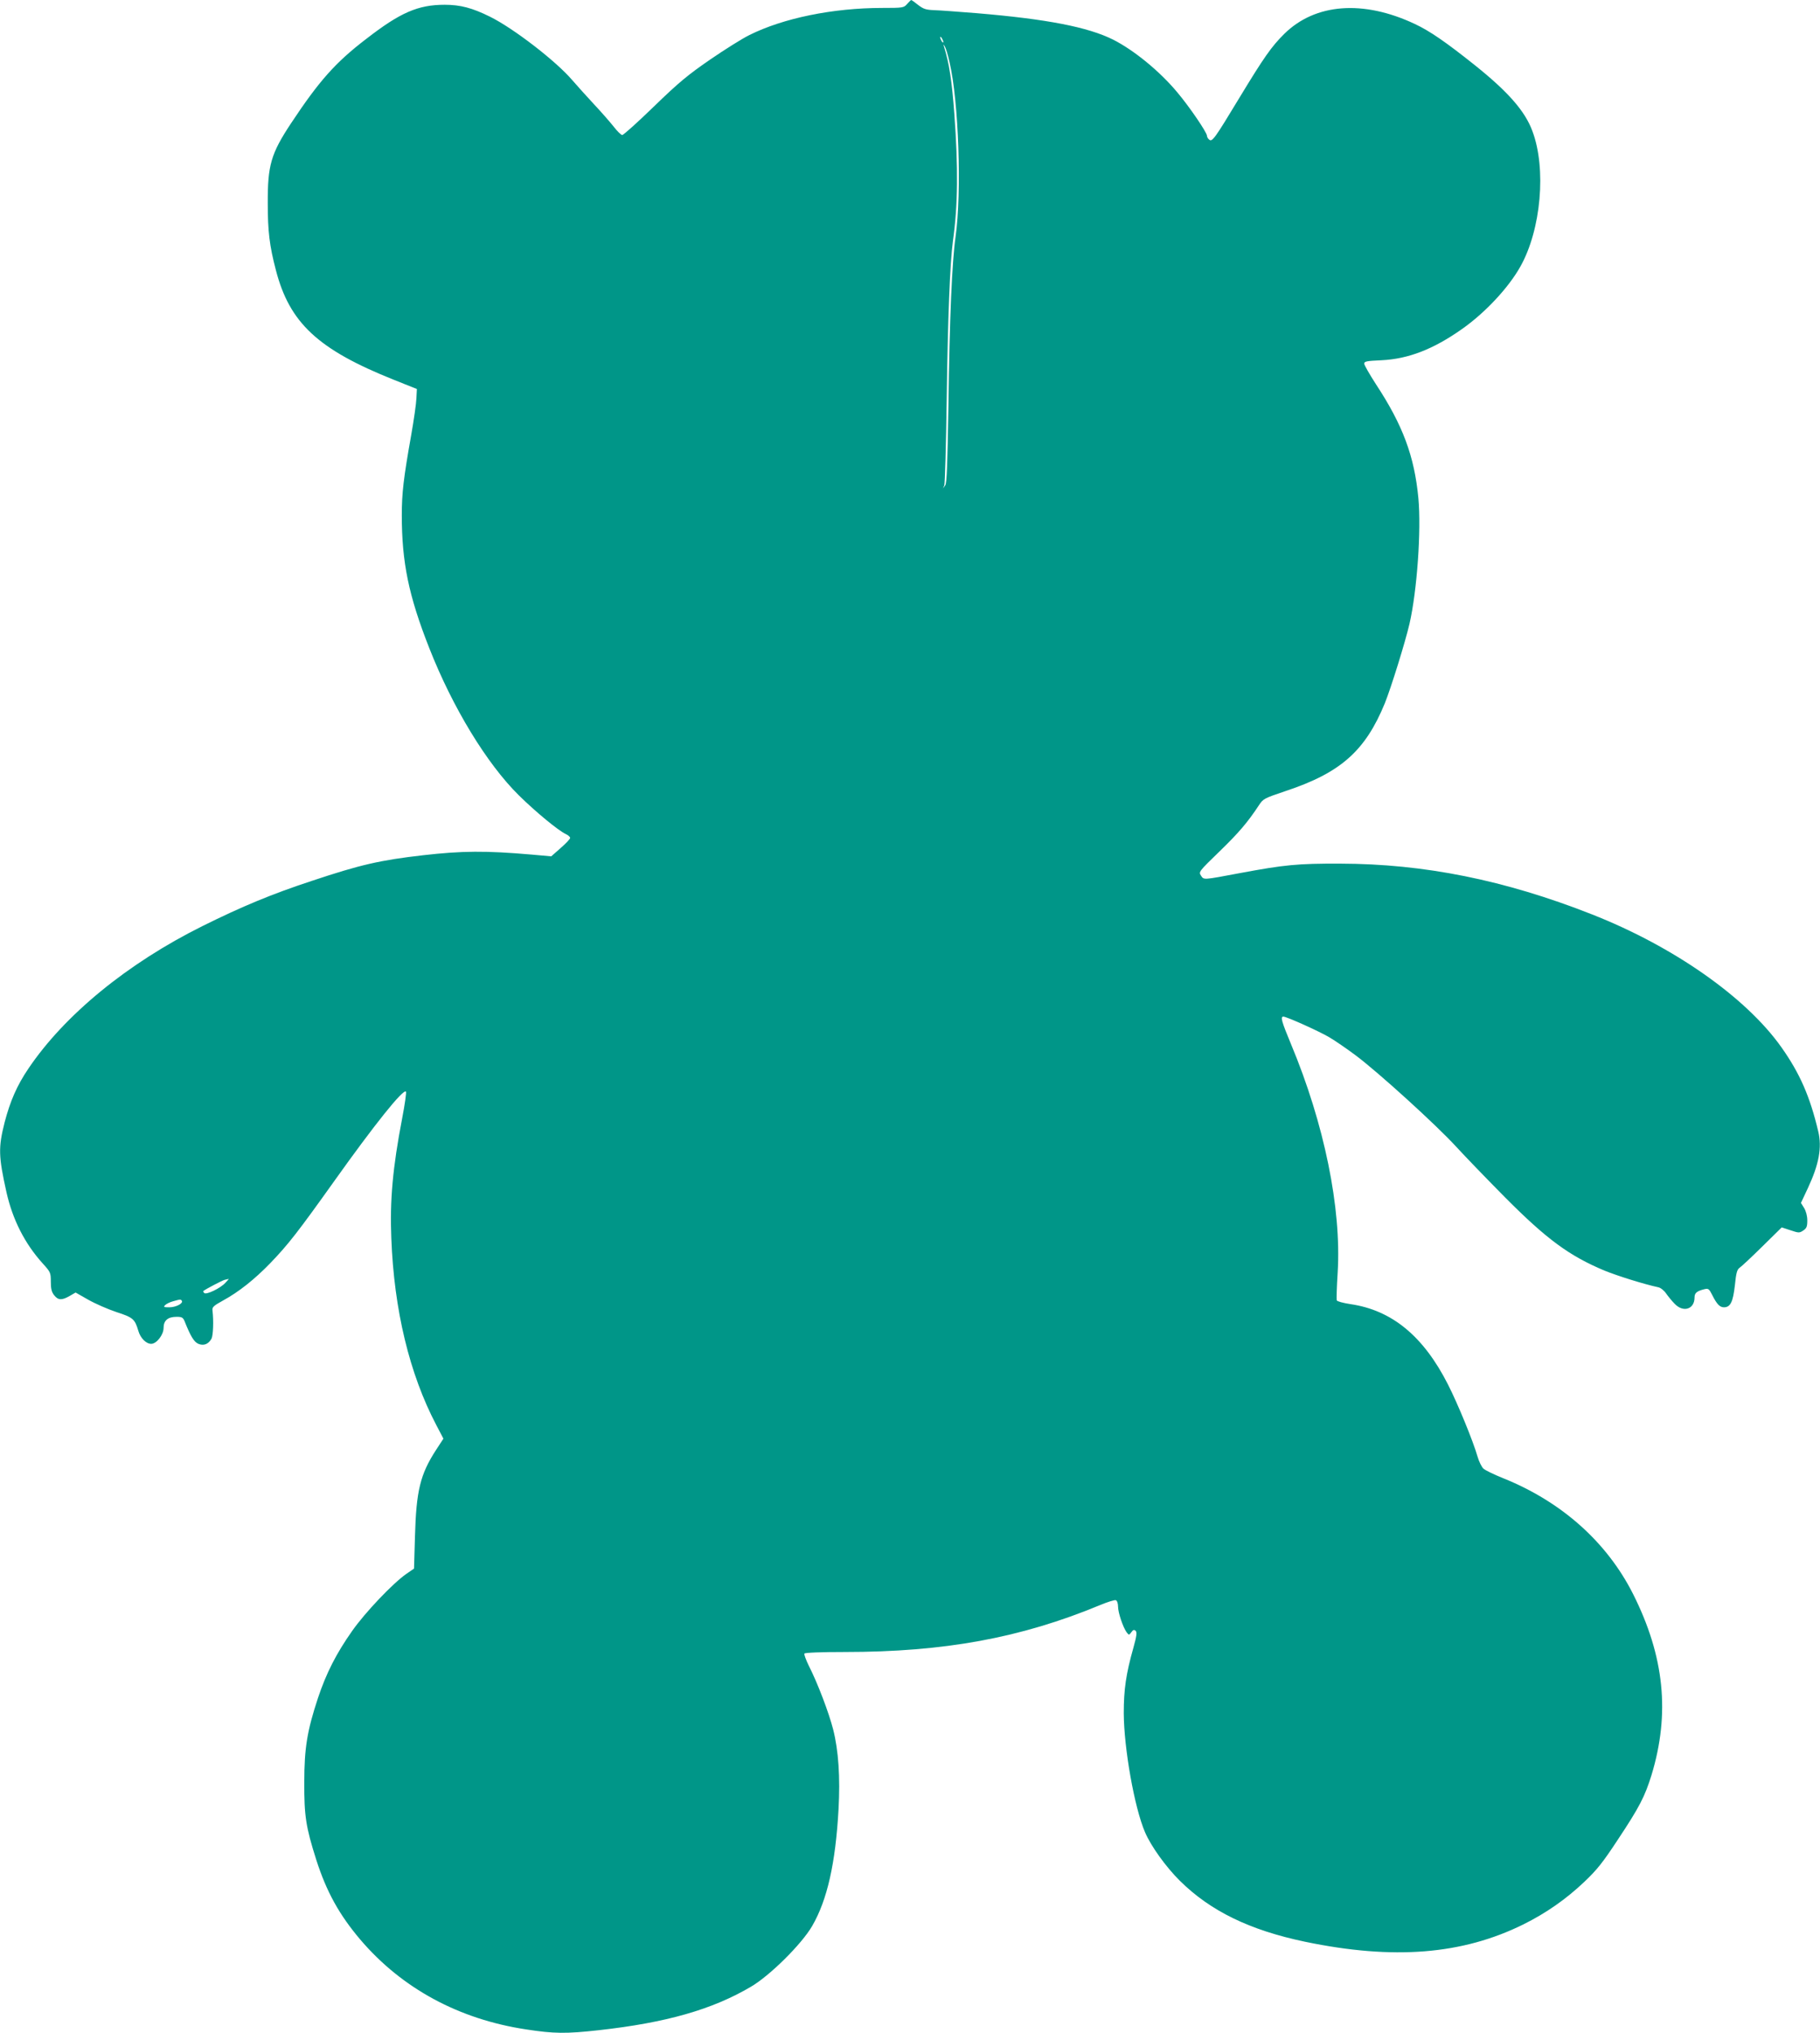 <?xml version="1.0" standalone="no"?>
<!DOCTYPE svg PUBLIC "-//W3C//DTD SVG 20010904//EN"
 "http://www.w3.org/TR/2001/REC-SVG-20010904/DTD/svg10.dtd">
<svg version="1.0" xmlns="http://www.w3.org/2000/svg"
 width="1146pt" height="1280pt" viewBox="0 0 1146 1280"
 preserveAspectRatio="xMidYMid meet">
<g transform="translate(0,1280) scale(0.1,-0.1)"
fill="#009688" stroke="none">
<path d="M5712 12775 c-21 -24 -25 -25 -157 -25 -309 0 -623 -64 -837 -171
-43 -21 -153 -90 -245 -153 -141 -97 -198 -144 -355 -296 -102 -99 -192 -180
-200 -180 -7 0 -32 24 -54 53 -23 29 -79 93 -125 142 -46 50 -108 118 -137
152 -102 119 -369 325 -517 398 -111 55 -186 75 -285 75 -168 0 -280 -49 -494
-215 -195 -149 -297 -265 -474 -532 -126 -191 -147 -263 -146 -503 0 -176 11
-268 51 -420 86 -333 265 -500 743 -691 l145 -58 -3 -58 c-1 -32 -16 -137 -33
-233 -48 -270 -59 -365 -59 -503 0 -297 43 -507 173 -837 147 -374 362 -728
565 -928 108 -106 248 -221 295 -243 15 -7 27 -18 27 -24 0 -7 -27 -35 -60
-64 l-59 -52 -123 11 c-288 25 -438 24 -683 -4 -272 -31 -397 -60 -700 -161
-255 -84 -438 -160 -690 -285 -471 -234 -868 -559 -1096 -897 -72 -106 -115
-205 -150 -339 -40 -159 -39 -212 12 -441 39 -172 115 -322 228 -447 49 -54
51 -58 51 -115 0 -44 5 -65 21 -85 25 -32 48 -33 97 -5 l38 22 79 -45 c44 -25
124 -60 178 -78 105 -34 116 -44 138 -118 13 -46 49 -82 81 -82 34 0 78 57 78
100 0 47 27 70 82 70 33 0 40 -4 50 -27 39 -98 60 -131 87 -143 34 -14 64 -2
83 33 10 20 14 109 6 177 -3 21 7 30 67 63 99 54 198 133 296 234 114 118 178
201 404 518 255 358 433 580 451 563 4 -5 -7 -81 -24 -170 -59 -307 -78 -516
-68 -753 17 -451 114 -854 283 -1176 l45 -86 -47 -72 c-99 -153 -124 -256
-132 -541 l-6 -205 -48 -33 c-85 -59 -260 -243 -342 -360 -100 -142 -163 -266
-215 -422 -68 -206 -86 -315 -86 -530 -1 -212 10 -282 75 -487 65 -203 145
-347 278 -504 262 -307 620 -501 1044 -565 176 -27 250 -28 457 -5 424 47 715
130 959 274 119 70 319 268 385 382 95 164 147 394 166 735 11 201 0 369 -34
503 -27 105 -97 290 -153 400 -18 37 -31 72 -28 77 4 6 107 10 254 10 626 0
1108 88 1607 295 48 20 93 34 100 31 8 -3 14 -20 14 -40 0 -38 31 -130 54
-162 15 -19 15 -19 30 1 11 15 17 17 27 8 9 -9 6 -33 -14 -105 -47 -166 -61
-264 -61 -413 1 -221 67 -595 134 -750 37 -87 132 -219 219 -305 193 -191 440
-311 788 -384 558 -116 991 -81 1375 109 143 71 268 158 384 268 80 76 116
121 212 267 136 205 169 270 211 405 118 388 81 748 -116 1140 -165 327 -450
581 -818 729 -57 23 -113 50 -124 60 -11 10 -28 44 -37 75 -28 98 -124 332
-186 454 -155 306 -354 469 -615 507 -45 7 -84 17 -86 24 -2 6 0 85 6 176 24
405 -84 934 -294 1437 -59 142 -68 173 -48 173 20 0 225 -92 289 -130 36 -21
110 -72 165 -113 141 -105 511 -441 635 -577 58 -63 195 -205 305 -316 263
-265 406 -370 628 -463 84 -34 247 -85 339 -105 15 -3 37 -21 49 -39 12 -17
36 -47 53 -64 54 -58 126 -36 126 39 0 28 14 40 62 52 25 6 30 2 49 -36 29
-58 48 -78 74 -78 41 0 57 33 69 138 8 80 14 100 30 111 12 8 76 68 143 134
l122 120 55 -18 c51 -17 56 -18 80 -2 22 15 26 25 26 64 0 28 -8 58 -20 78
l-20 32 44 94 c70 150 89 255 65 356 -52 220 -116 366 -232 530 -223 315 -680
635 -1194 837 -548 216 -1057 318 -1583 319 -270 1 -351 -7 -635 -60 -234 -44
-224 -43 -243 -15 -15 23 -13 26 115 150 123 119 179 185 249 291 28 43 33 45
169 91 347 115 502 253 625 553 40 100 127 380 155 499 48 209 75 591 56 793
-25 263 -98 459 -267 716 -40 62 -74 121 -74 130 0 14 17 17 108 21 169 8 327
69 507 196 147 103 295 262 369 395 130 232 164 616 75 852 -46 125 -152 246
-359 412 -184 147 -287 218 -381 262 -325 153 -627 130 -822 -62 -81 -80 -129
-149 -283 -403 -156 -258 -171 -279 -190 -263 -8 6 -14 17 -14 24 0 21 -111
184 -188 275 -110 132 -272 264 -402 330 -160 80 -419 130 -860 167 -113 9
-233 18 -267 19 -53 2 -68 7 -102 33 -21 17 -41 31 -43 31 -2 0 -14 -11 -26
-25z m228 -240 c0 -5 -5 -3 -10 5 -5 8 -10 20 -10 25 0 6 5 3 10 -5 5 -8 10
-19 10 -25z m39 -127 c58 -246 77 -821 38 -1098 -22 -153 -38 -510 -45 -1060
-6 -375 -10 -490 -20 -505 l-14 -20 8 20 c4 11 11 252 15 535 7 524 21 866 39
1000 32 231 34 462 9 805 -15 203 -32 317 -65 422 -5 16 -4 16 5 1 6 -9 20
-54 30 -100z m-4560 -7684 c-31 -34 -120 -77 -133 -64 -5 5 -8 11 -5 13 15 12
118 66 134 70 11 2 22 5 24 6 3 0 -6 -11 -20 -25z m-274 -113 c10 -17 -38 -41
-79 -41 -35 0 -38 2 -26 14 8 8 31 19 50 24 46 13 48 13 55 3z"/>
</g>
</svg>
